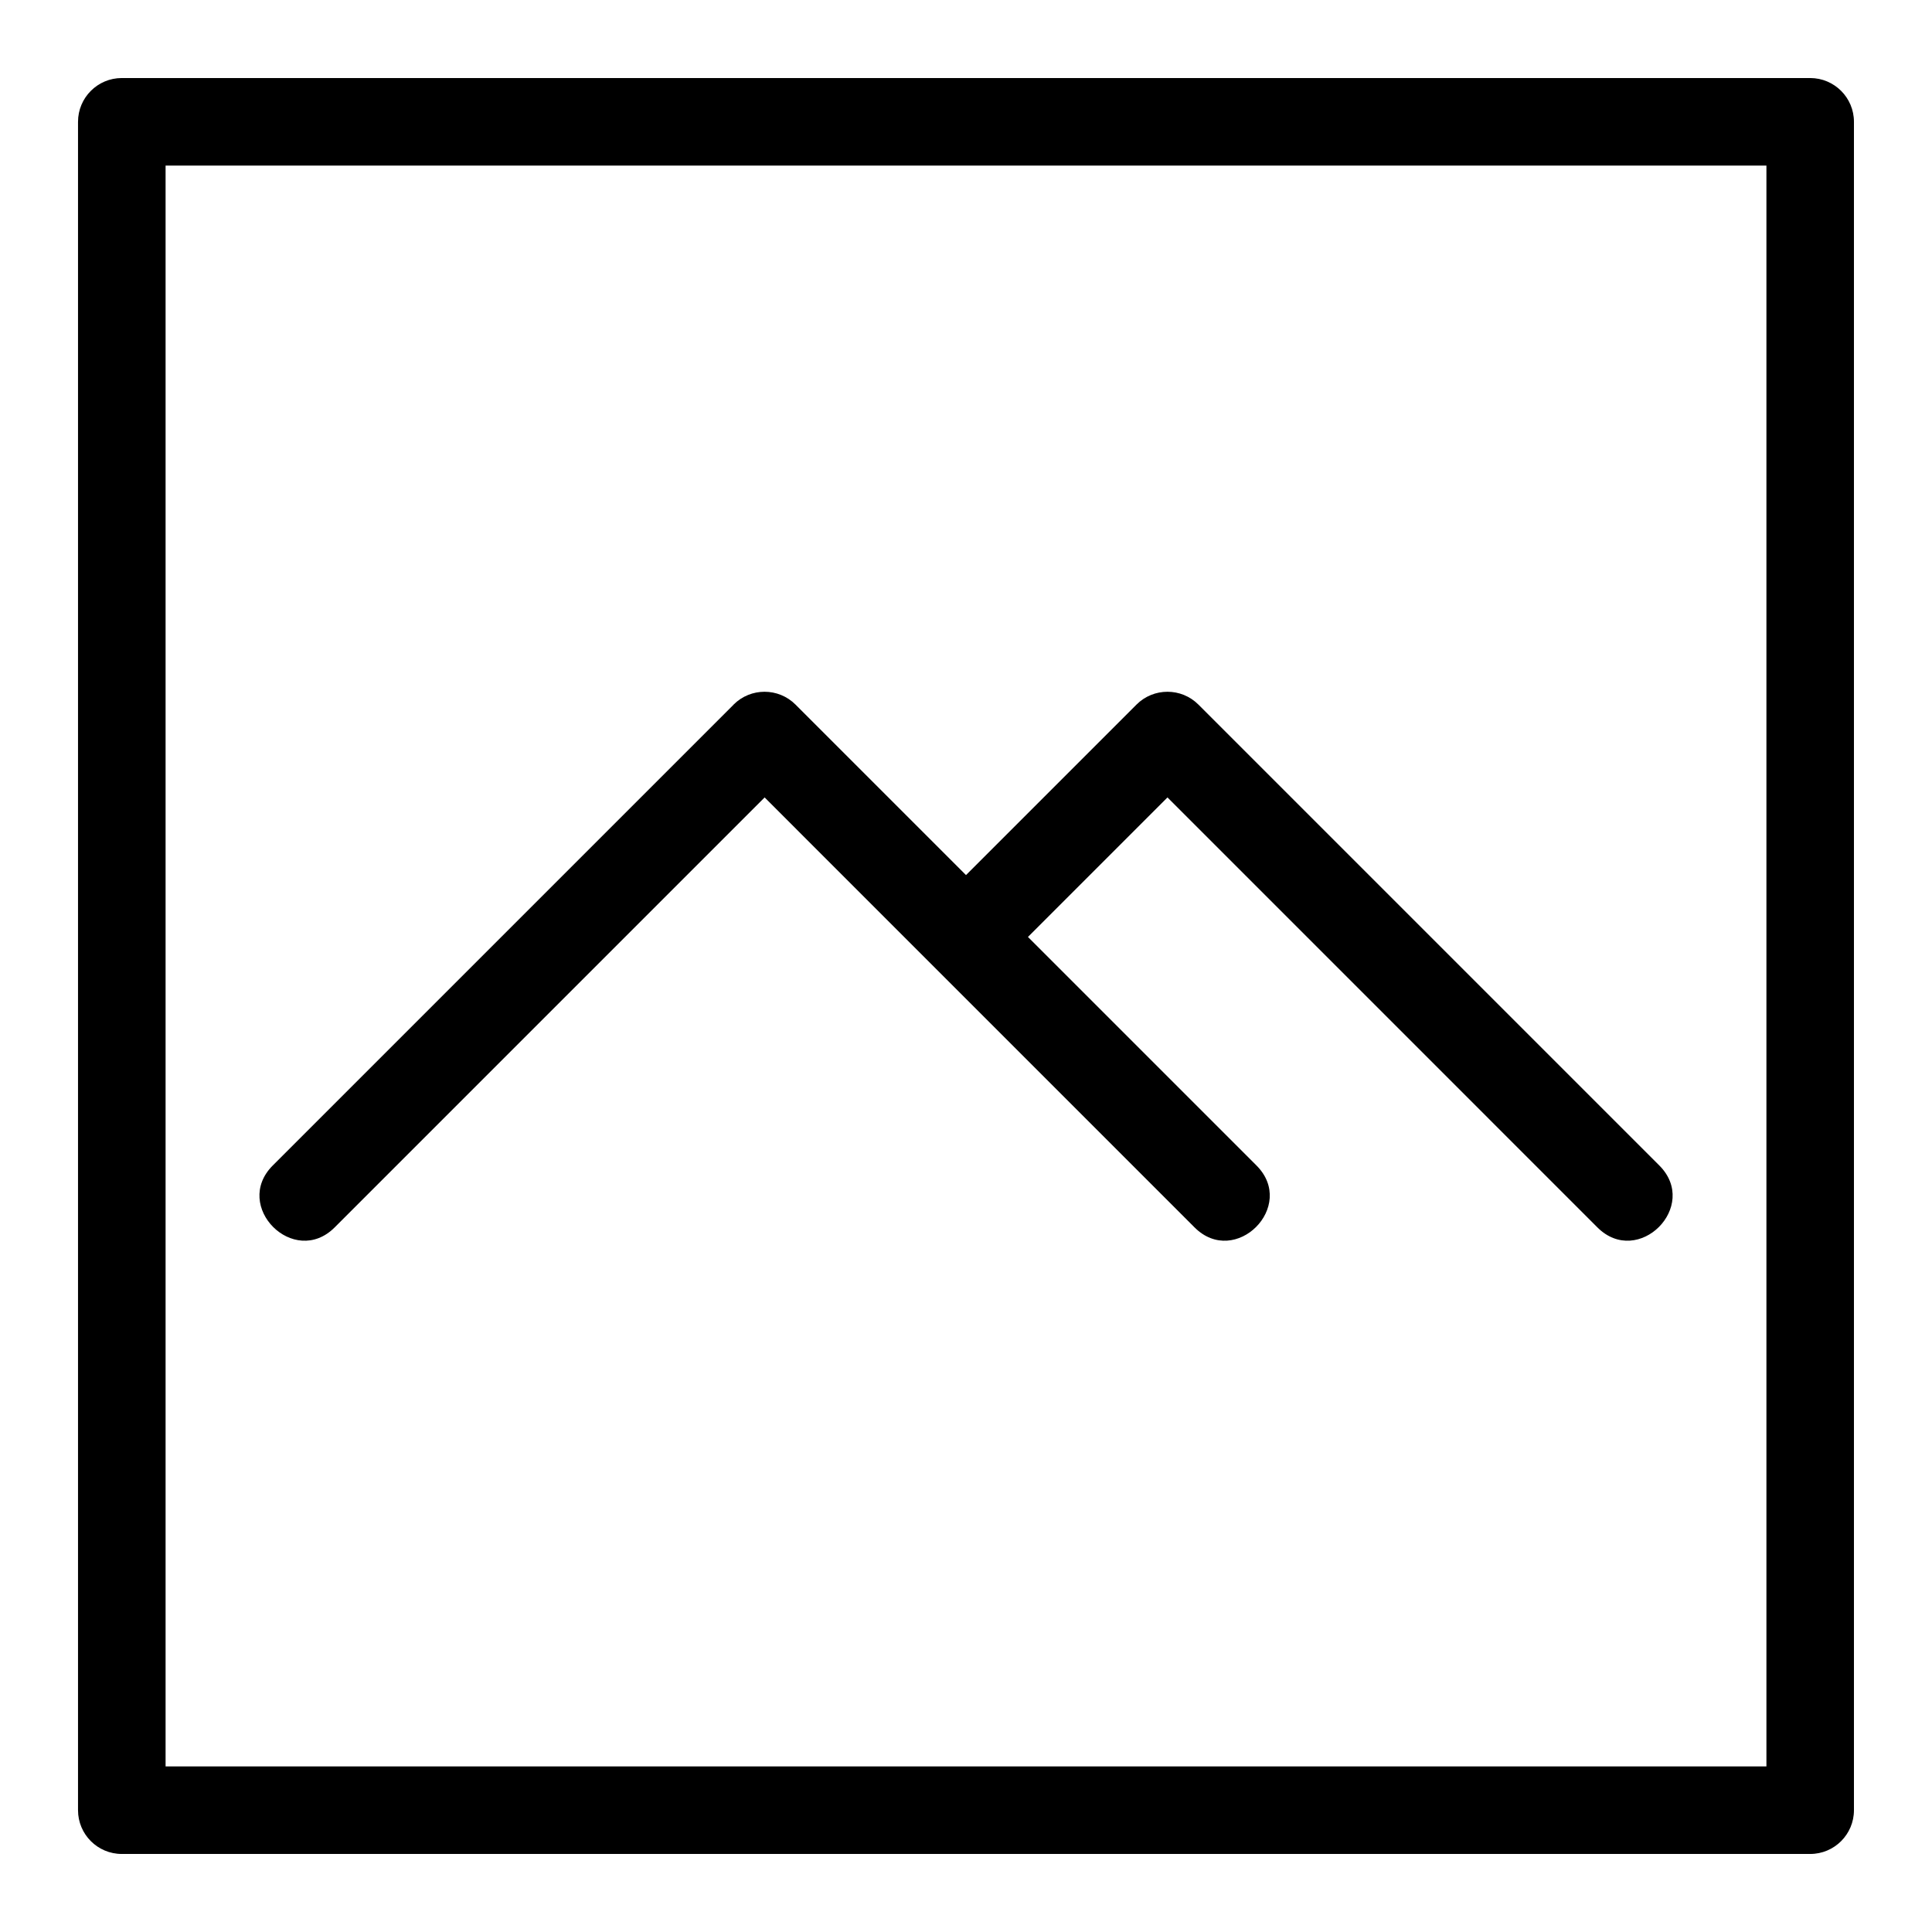 <?xml version="1.0" encoding="UTF-8"?>
<!-- Uploaded to: ICON Repo, www.svgrepo.com, Generator: ICON Repo Mixer Tools -->
<svg fill="#000000" width="800px" height="800px" version="1.1" viewBox="144 144 512 512" xmlns="http://www.w3.org/2000/svg">
 <path d="m338.41 330.72c4.527-4.527 11.879-4.527 16.406 0l45.184 45.184 45.184-45.184c4.527-4.527 11.879-4.527 16.406 0l122.14 122.14c10.805 10.801-5.606 27.211-16.406 16.41l-113.93-113.94-36.977 36.977 60.555 60.555c10.801 10.801-5.613 27.211-16.41 16.41l-113.93-113.94-113.94 113.94c-10.801 10.801-27.207-5.613-16.406-16.41l122.14-122.14zm-162.13-166.04h447.43c6.41 0 11.605 5.195 11.605 11.605v447.43c0 6.41-5.195 11.605-11.605 11.605h-447.43c-6.41 0-11.605-5.195-11.605-11.605v-447.43c0-6.41 5.195-11.605 11.605-11.605zm435.84 23.203h-424.24v424.24h424.24z"/>
</svg>